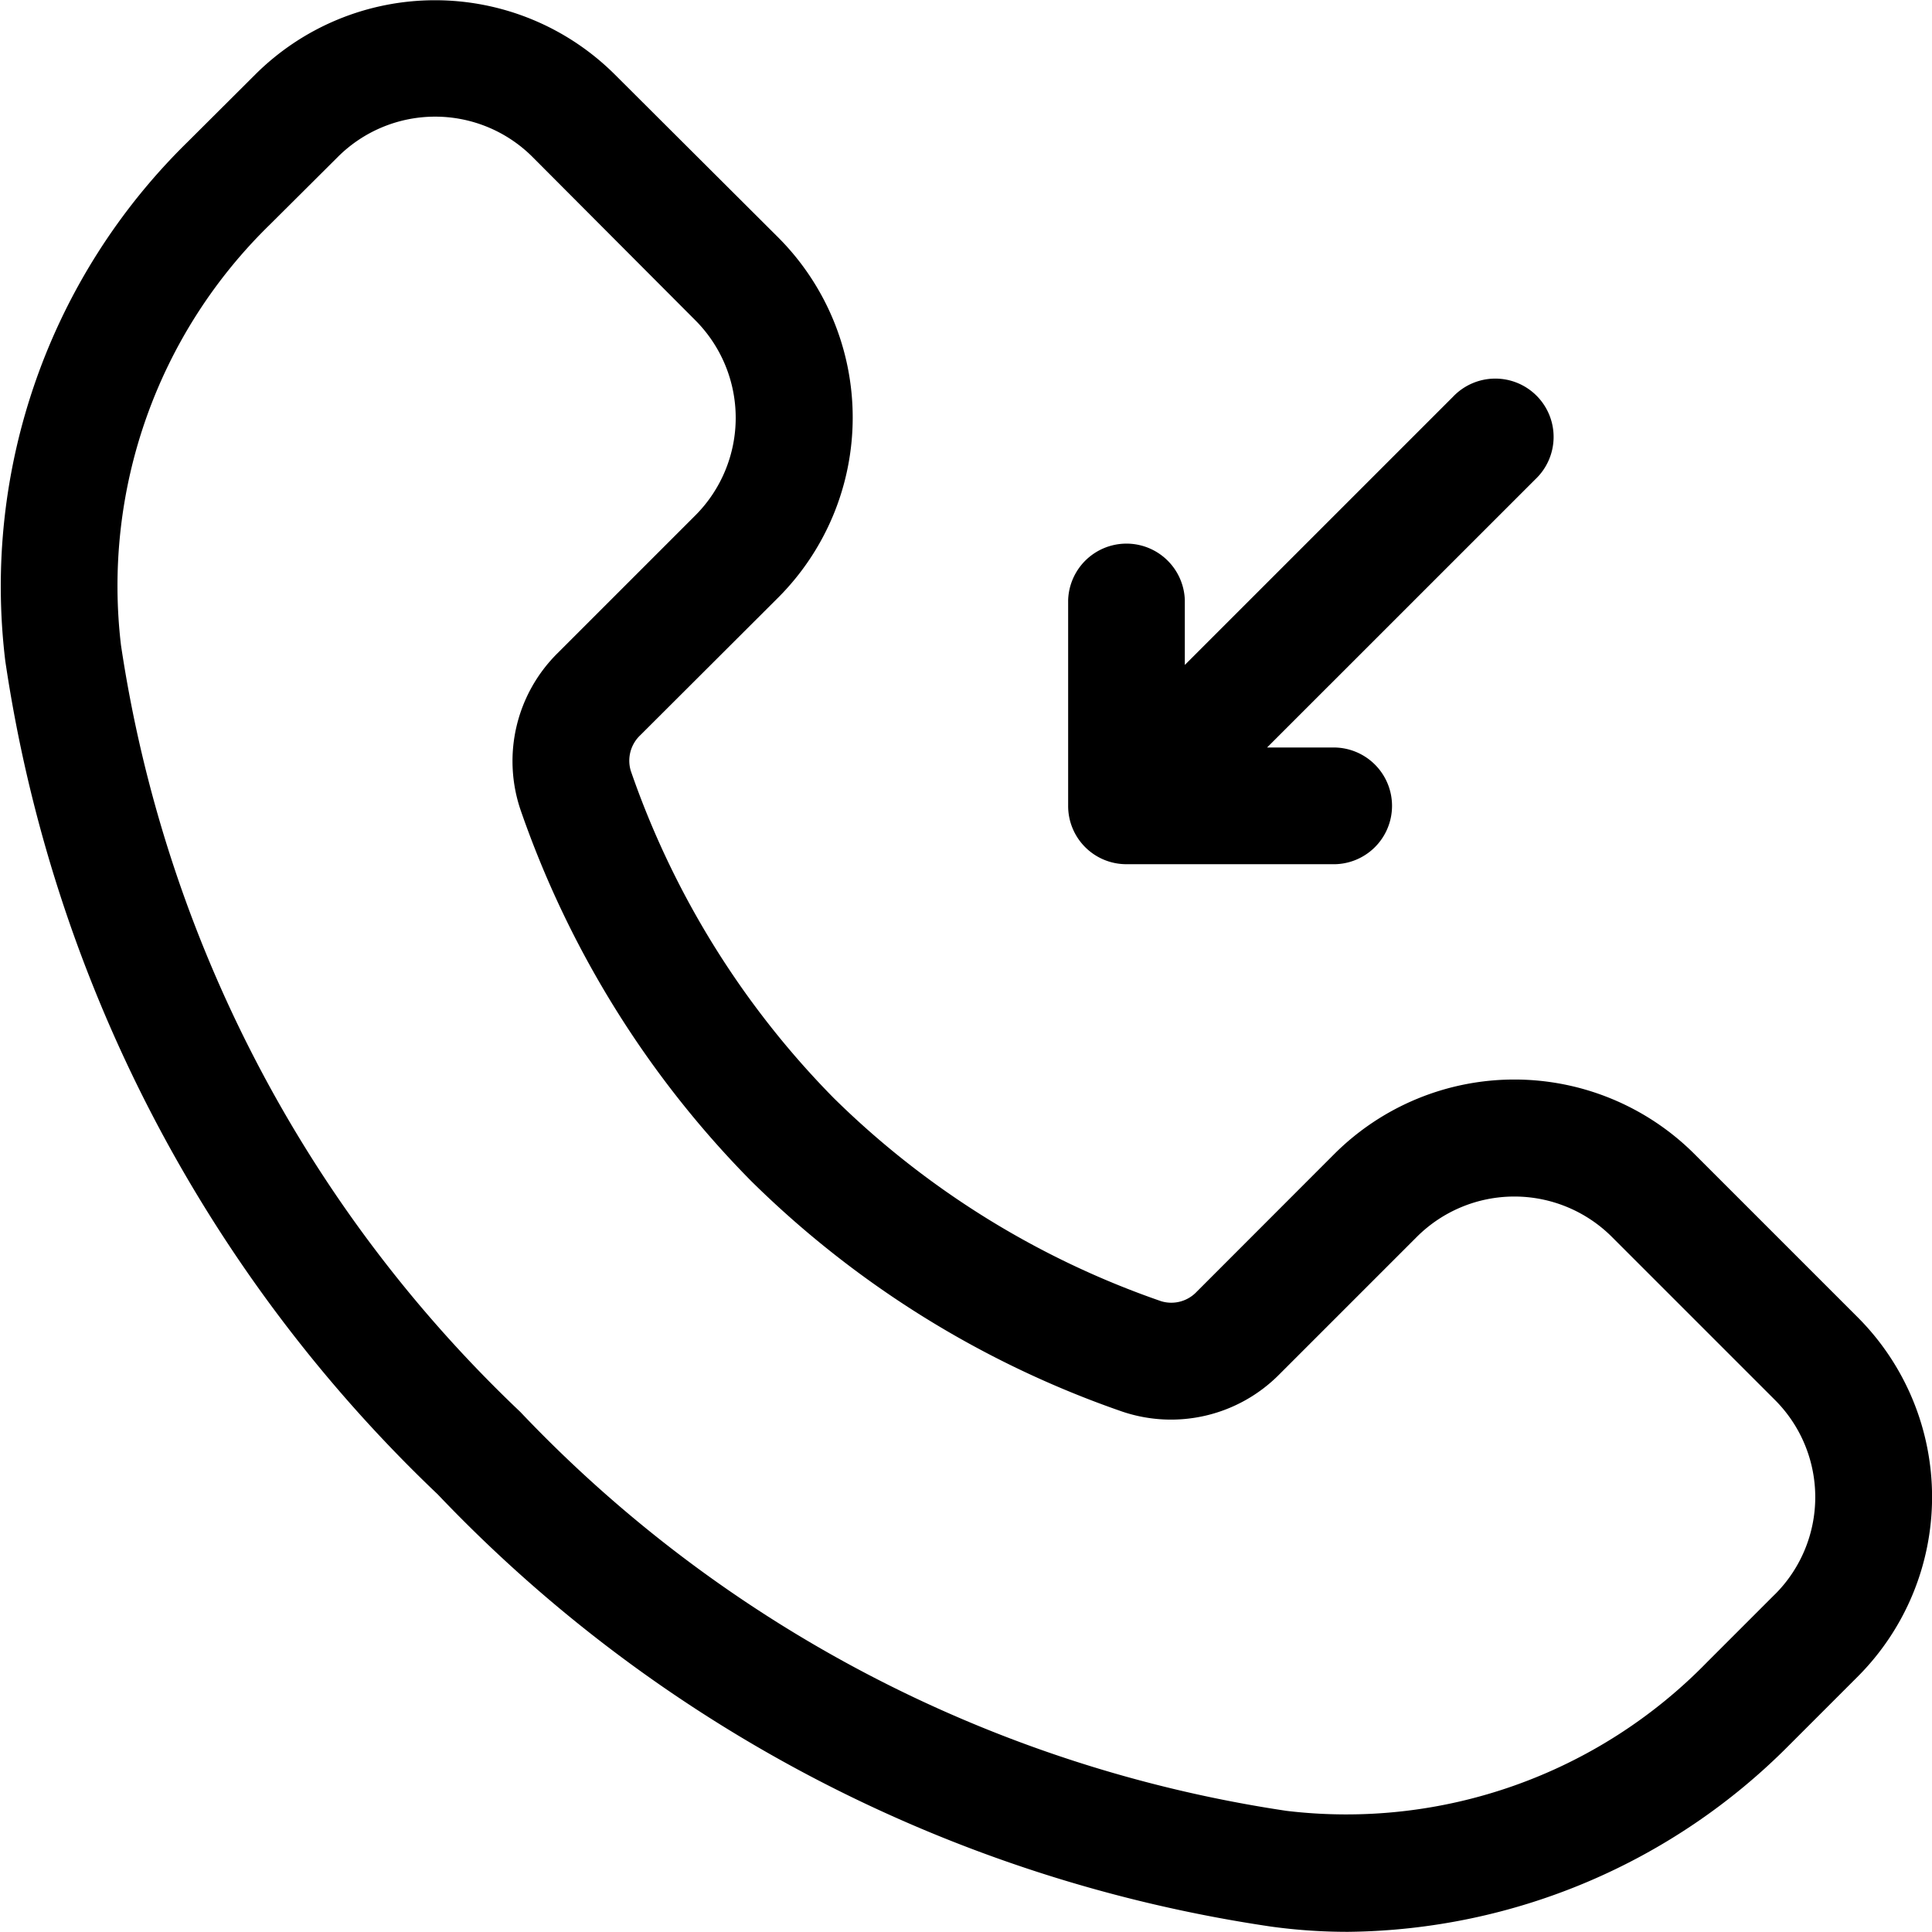 <svg xmlns="http://www.w3.org/2000/svg" width="33.762" height="33.759" viewBox="0 0 33.762 33.759">
  <g id="noun-incoming-call-6098562" transform="translate(-1.1 -1.102)">
    <g id="Group_4853" data-name="Group 4853" transform="translate(1.101 1.102)">
      <path id="Path_20090" data-name="Path 20090" d="M33.566,24.124,30.71,21.268a4.454,4.454,0,0,0-6.292,0l-2.406,2.408a.609.609,0,0,1-.62.165,15.239,15.239,0,0,1-5.722-3.55h0a15.224,15.224,0,0,1-3.547-5.719.612.612,0,0,1,.165-.621L14.7,11.544a4.454,4.454,0,0,0,0-6.292L11.84,2.4a4.451,4.451,0,0,0-6.285.01L4.373,3.588a10.867,10.867,0,0,0-3.181,9.062A25.171,25.171,0,0,0,8.749,27.216a25.163,25.163,0,0,0,14.56,7.553,9.811,9.811,0,0,0,1.351.092,11.01,11.01,0,0,0,7.716-3.272l1.182-1.182a4.443,4.443,0,0,0,.009-6.282Zm-1.451,4.841-1.182,1.182a8.8,8.8,0,0,1-7.351,2.6,23.175,23.175,0,0,1-13.39-6.972,23.188,23.188,0,0,1-6.978-13.4,8.815,8.815,0,0,1,2.6-7.346L7,3.848a2.407,2.407,0,0,1,3.4-.009L13.252,6.7a2.413,2.413,0,0,1,0,3.408l-2.408,2.408a2.653,2.653,0,0,0-.645,2.746,17.264,17.264,0,0,0,4.027,6.478h0a17.27,17.27,0,0,0,6.483,4.029,2.662,2.662,0,0,0,2.743-.645l2.408-2.408a2.412,2.412,0,0,1,3.407,0l2.856,2.856A2.4,2.4,0,0,1,32.115,28.966Z" transform="translate(-1.101 -1.102)"/>
      <path id="Path_20091" data-name="Path 20091" d="M18.589,15.425h3.594a1.02,1.02,0,1,0,0-2.039H21.051L25.738,8.7A1.019,1.019,0,1,0,24.3,7.257l-4.686,4.686V10.811a1.02,1.02,0,0,0-2.039,0v3.594A1.017,1.017,0,0,0,18.589,15.425Z" transform="translate(1.09 -0.323)"/>
    </g>
  </g>
</svg>
